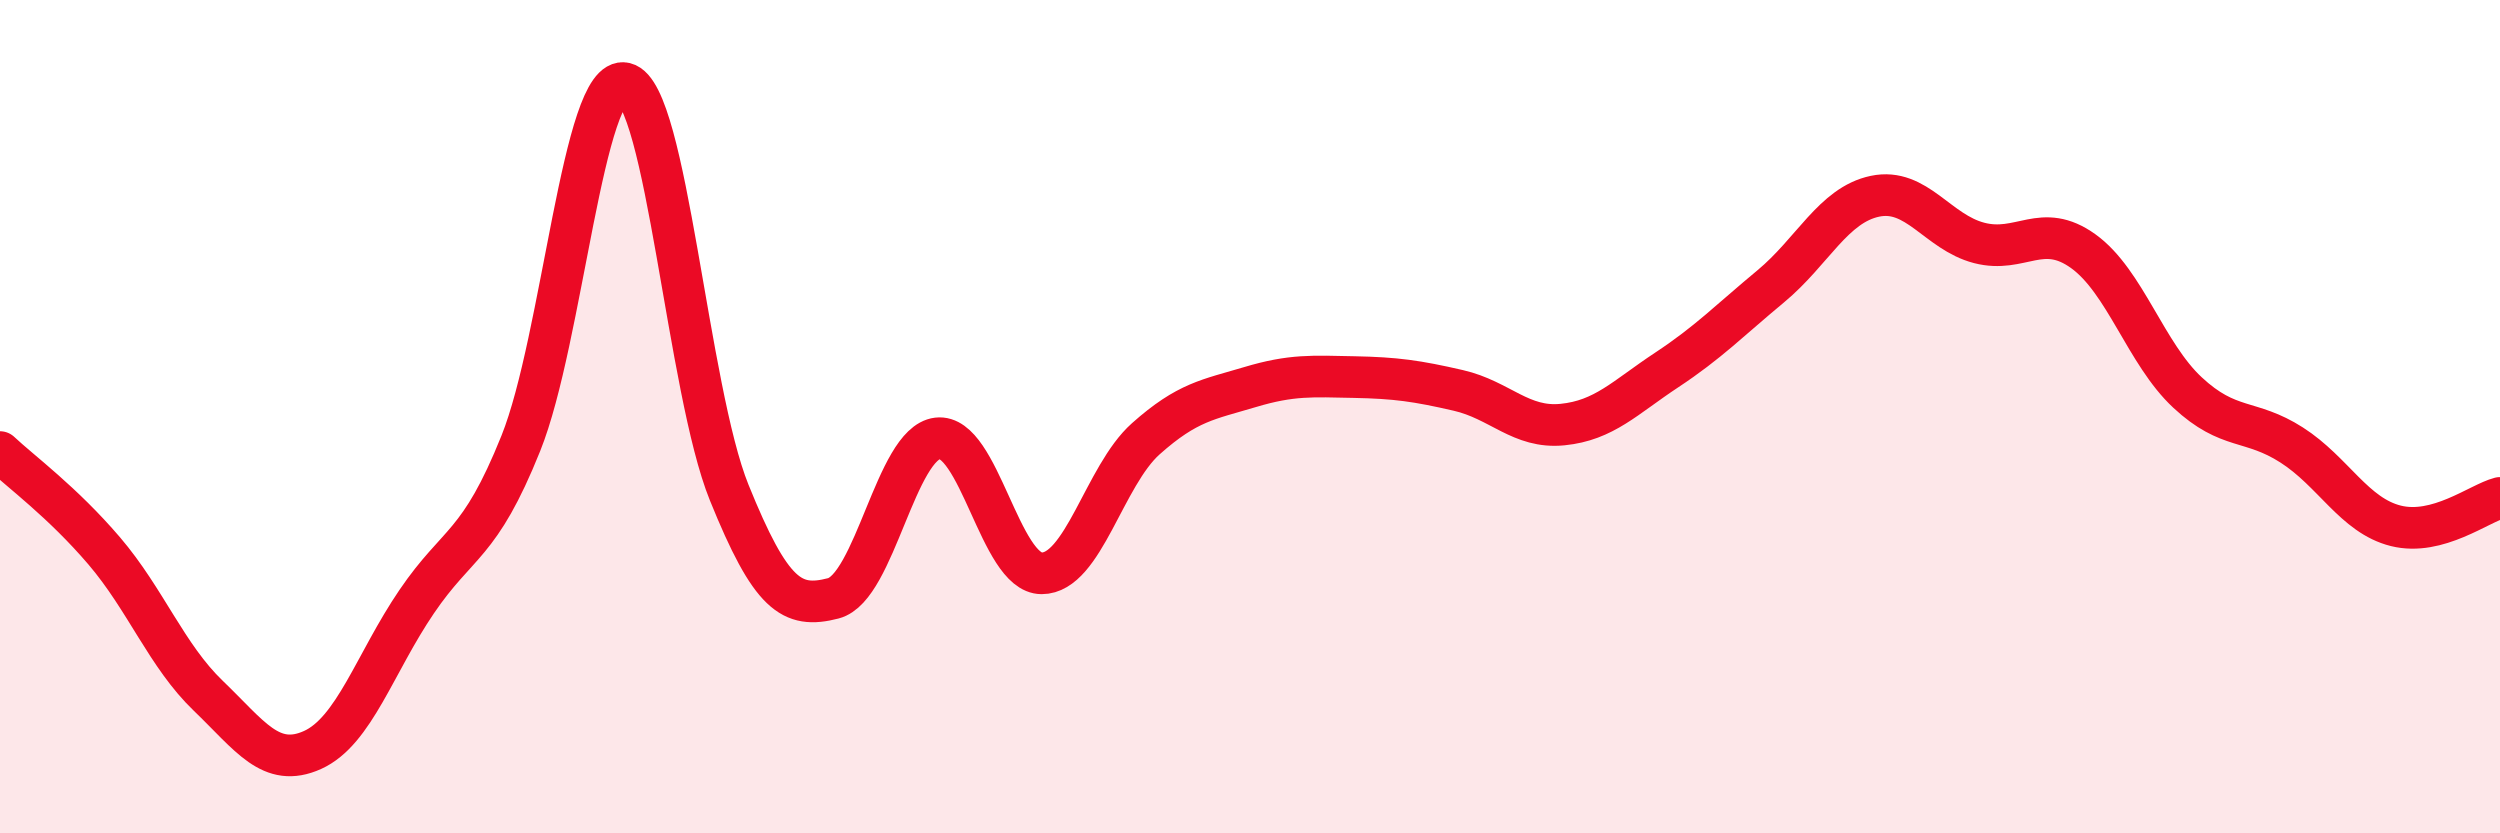 
    <svg width="60" height="20" viewBox="0 0 60 20" xmlns="http://www.w3.org/2000/svg">
      <path
        d="M 0,10.85 C 0.5,11.32 1.5,12.05 2.5,13.22 C 3.5,14.39 4,15.74 5,16.7 C 6,17.66 6.5,18.45 7.5,18 C 8.5,17.55 9,15.91 10,14.44 C 11,12.97 11.5,13.13 12.5,10.64 C 13.5,8.15 14,1.76 15,2 C 16,2.24 16.5,9.35 17.5,11.82 C 18.5,14.29 19,14.62 20,14.36 C 21,14.1 21.5,10.64 22.5,10.52 C 23.5,10.4 24,13.76 25,13.76 C 26,13.76 26.5,11.42 27.5,10.53 C 28.5,9.64 29,9.59 30,9.29 C 31,8.99 31.5,9.03 32.5,9.05 C 33.5,9.07 34,9.14 35,9.37 C 36,9.6 36.5,10.29 37.5,10.19 C 38.5,10.09 39,9.54 40,8.88 C 41,8.22 41.5,7.7 42.5,6.87 C 43.5,6.04 44,4.92 45,4.71 C 46,4.5 46.5,5.57 47.5,5.83 C 48.5,6.09 49,5.31 50,6.03 C 51,6.75 51.5,8.49 52.5,9.42 C 53.5,10.35 54,10.04 55,10.68 C 56,11.32 56.5,12.37 57.5,12.62 C 58.5,12.87 59.5,12.08 60,11.95L60 20L0 20Z"
        fill="#EB0A25"
        opacity="0.1"
        stroke-linecap="round"
        stroke-linejoin="round"
      />
      <path
        d="M 0,10.85 C 0.5,11.32 1.5,12.05 2.5,13.22 C 3.5,14.39 4,15.74 5,16.7 C 6,17.66 6.5,18.45 7.5,18 C 8.5,17.55 9,15.91 10,14.44 C 11,12.97 11.5,13.13 12.5,10.64 C 13.5,8.15 14,1.76 15,2 C 16,2.24 16.5,9.35 17.5,11.82 C 18.5,14.29 19,14.62 20,14.36 C 21,14.1 21.5,10.64 22.5,10.52 C 23.5,10.4 24,13.76 25,13.76 C 26,13.76 26.5,11.42 27.5,10.53 C 28.5,9.64 29,9.59 30,9.29 C 31,8.99 31.5,9.03 32.5,9.05 C 33.5,9.07 34,9.14 35,9.37 C 36,9.6 36.5,10.29 37.5,10.19 C 38.5,10.09 39,9.54 40,8.88 C 41,8.22 41.5,7.7 42.5,6.87 C 43.5,6.04 44,4.92 45,4.71 C 46,4.5 46.5,5.57 47.5,5.83 C 48.5,6.09 49,5.31 50,6.03 C 51,6.75 51.5,8.49 52.5,9.42 C 53.5,10.35 54,10.04 55,10.68 C 56,11.32 56.5,12.37 57.5,12.62 C 58.5,12.87 59.5,12.08 60,11.95"
        stroke="#EB0A25"
        stroke-width="1"
        fill="none"
        stroke-linecap="round"
        stroke-linejoin="round"
      />
    </svg>
  